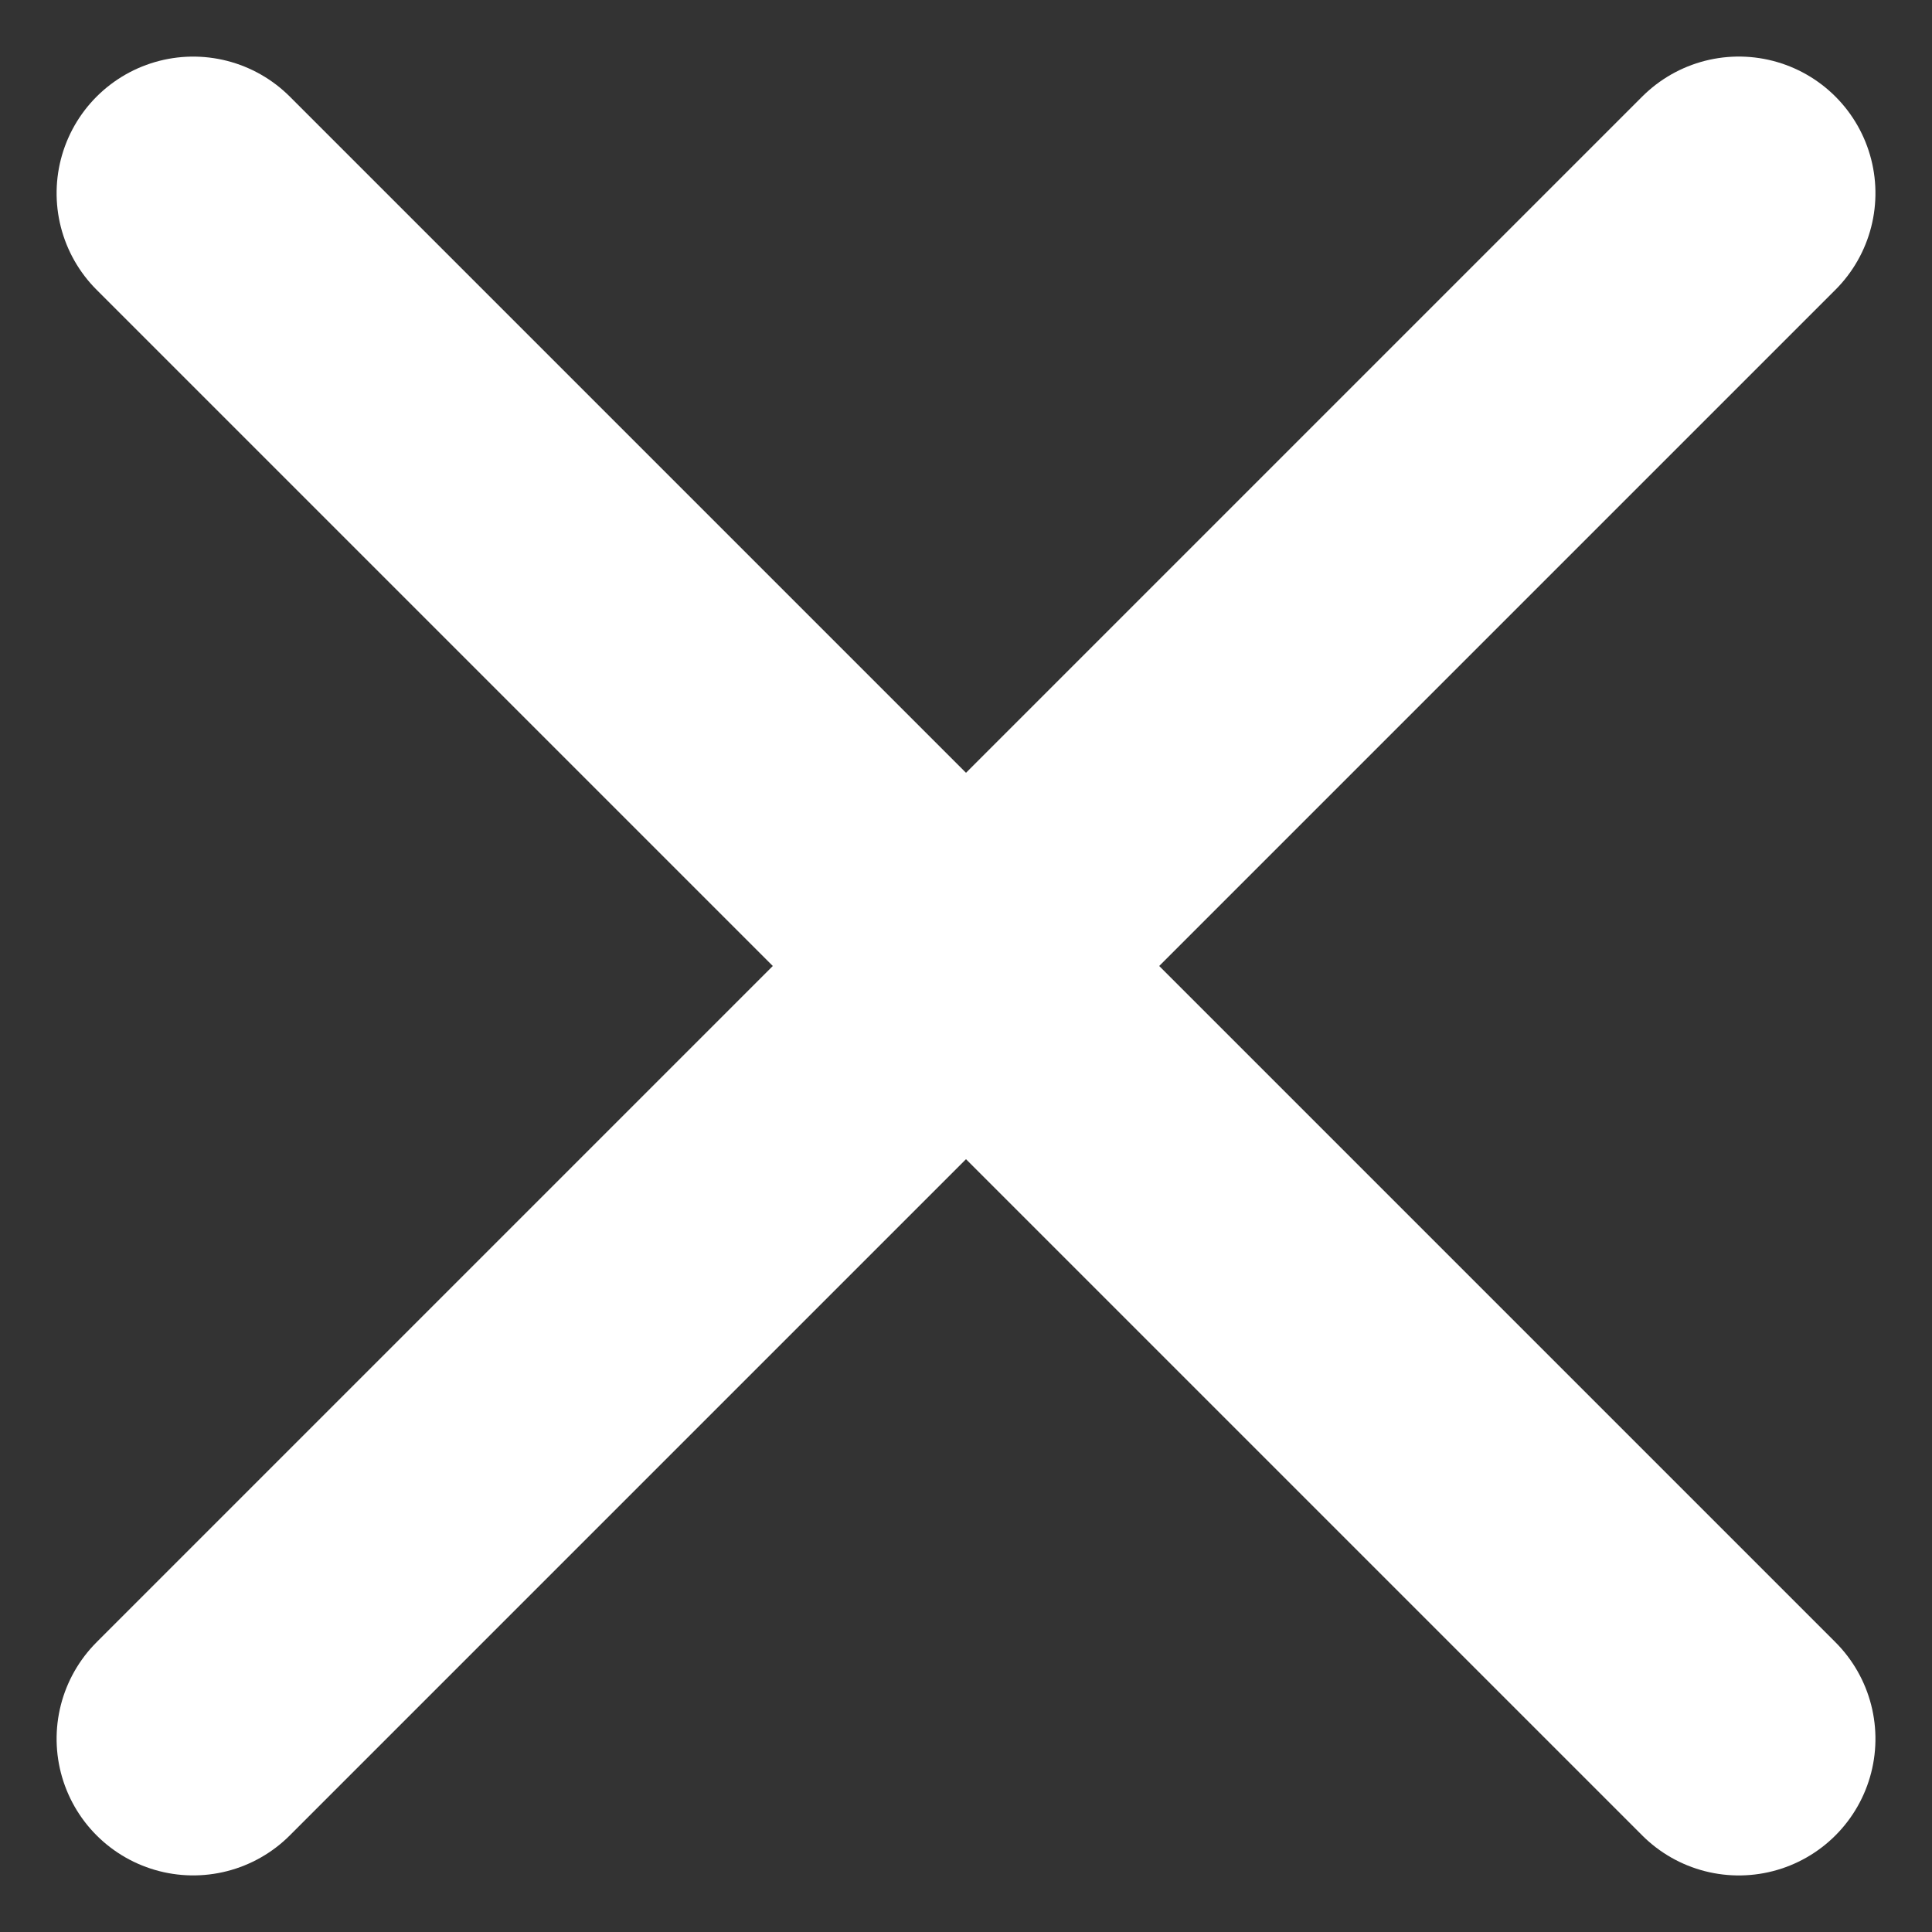 <svg xmlns="http://www.w3.org/2000/svg" width="14.142" height="14.142" viewBox="0 0 14.142 14.142">
  <rect x="0" y="0" width="14.142" height="14.142" fill="#333333" stroke="none"/>
  <g id="Group_510" data-name="Group 510" transform="translate(-416.811 -935.929)">
    <line id="Line_221" data-name="Line 221" y2="16" transform="translate(429.539 937.343) rotate(45)" fill="none" stroke="#fff" stroke-linecap="round" stroke-width="2"/>
    <line id="Line_222" data-name="Line 222" y2="16" transform="translate(429.539 948.657) rotate(135)" fill="none" stroke="#fff" stroke-linecap="round" stroke-width="2"/>
  </g>
</svg>
